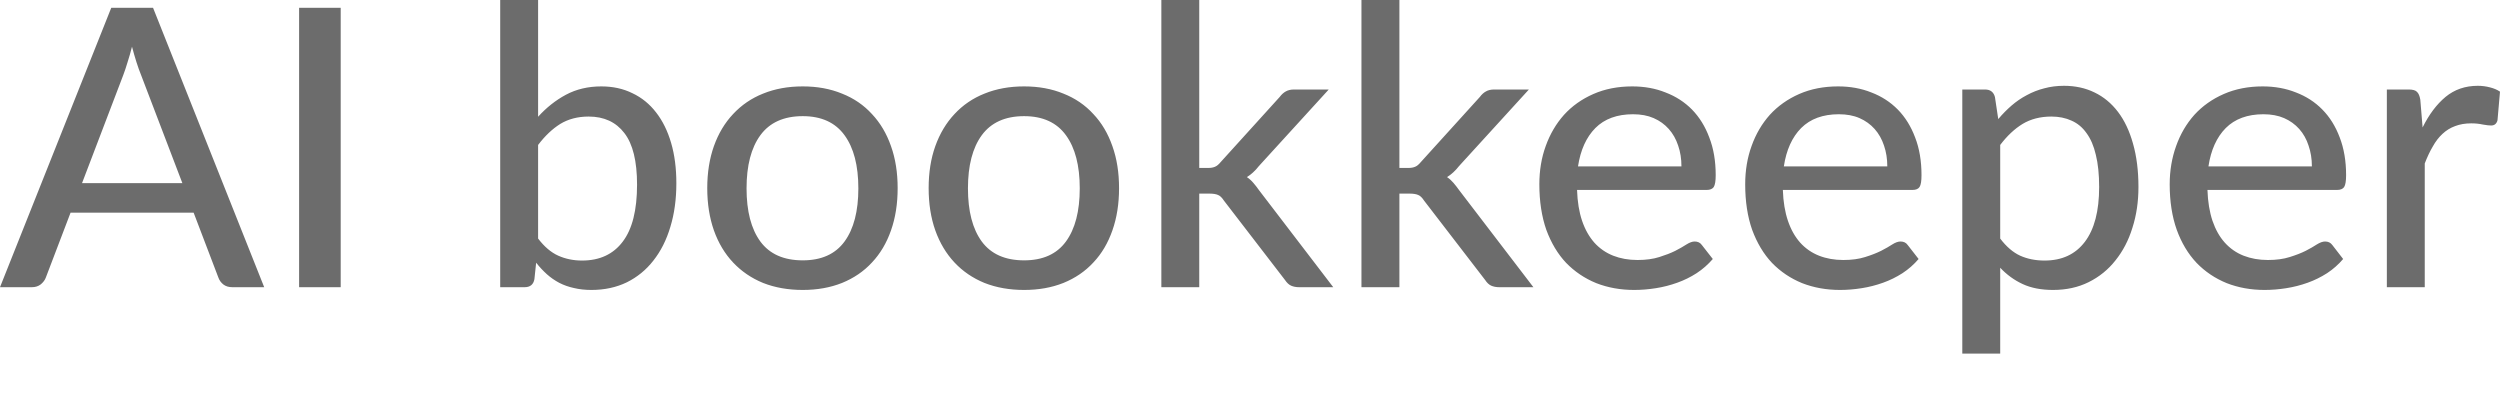 <?xml version="1.0" encoding="utf-8"?>
<svg xmlns="http://www.w3.org/2000/svg" fill="none" height="100%" overflow="visible" preserveAspectRatio="none" style="display: block;" viewBox="0 0 50 8" width="100%">
<path d="M3.647 3.662L2.819 1.494C2.759 1.347 2.7 1.16 2.64 0.934C2.612 1.046 2.582 1.149 2.551 1.245C2.522 1.341 2.494 1.427 2.465 1.502L1.641 3.662H3.647ZM5.284 5.744H4.647C4.575 5.744 4.515 5.726 4.468 5.69C4.422 5.654 4.387 5.607 4.367 5.55L3.873 4.254H1.411L0.917 5.55C0.9 5.599 0.865 5.645 0.817 5.686C0.767 5.725 0.708 5.744 0.637 5.744H0L2.225 0.156H3.061L5.284 5.744ZM6.814 5.744H5.982V0.156H6.814V5.744ZM10.762 4.771C10.887 4.935 11.021 5.049 11.166 5.114C11.312 5.179 11.47 5.211 11.641 5.211C11.993 5.211 12.265 5.085 12.454 4.834C12.646 4.582 12.741 4.202 12.741 3.693C12.741 3.224 12.657 2.88 12.488 2.662C12.32 2.442 12.082 2.331 11.773 2.331C11.555 2.331 11.366 2.381 11.205 2.479C11.047 2.578 10.899 2.718 10.762 2.899V4.771ZM10.762 2.335C10.926 2.154 11.11 2.007 11.318 1.895C11.526 1.784 11.762 1.728 12.026 1.728C12.257 1.728 12.463 1.773 12.648 1.864C12.835 1.952 12.993 2.081 13.123 2.25C13.252 2.416 13.352 2.618 13.422 2.857C13.492 3.095 13.527 3.365 13.527 3.666C13.527 3.985 13.487 4.276 13.407 4.538C13.329 4.8 13.216 5.024 13.068 5.211C12.923 5.398 12.745 5.543 12.535 5.647C12.326 5.748 12.09 5.799 11.827 5.799C11.701 5.799 11.584 5.786 11.477 5.76C11.371 5.737 11.273 5.702 11.182 5.655C11.094 5.608 11.012 5.551 10.937 5.484C10.862 5.416 10.79 5.34 10.723 5.254L10.688 5.585C10.668 5.691 10.602 5.744 10.493 5.744H10.004V0H10.762V2.335ZM16.055 1.728C16.345 1.728 16.607 1.776 16.84 1.872C17.076 1.965 17.276 2.102 17.439 2.281C17.605 2.457 17.732 2.671 17.82 2.923C17.909 3.172 17.953 3.452 17.953 3.763C17.953 4.075 17.909 4.356 17.82 4.608C17.732 4.86 17.605 5.074 17.439 5.25C17.276 5.427 17.076 5.563 16.84 5.659C16.607 5.752 16.345 5.799 16.055 5.799C15.762 5.799 15.498 5.752 15.262 5.659C15.028 5.563 14.829 5.427 14.662 5.25C14.496 5.074 14.368 4.86 14.278 4.608C14.19 4.356 14.145 4.075 14.145 3.763C14.145 3.452 14.19 3.172 14.278 2.923C14.368 2.671 14.496 2.457 14.662 2.281C14.829 2.102 15.028 1.965 15.262 1.872C15.498 1.776 15.762 1.728 16.055 1.728ZM16.055 5.207C16.428 5.207 16.707 5.082 16.891 4.83C17.075 4.578 17.167 4.224 17.167 3.767C17.167 3.311 17.075 2.957 16.891 2.705C16.707 2.451 16.428 2.323 16.055 2.323C15.676 2.323 15.393 2.451 15.207 2.705C15.023 2.957 14.931 3.311 14.931 3.767C14.931 4.224 15.023 4.578 15.207 4.83C15.393 5.082 15.676 5.207 16.055 5.207ZM20.482 1.728C20.773 1.728 21.035 1.776 21.268 1.872C21.504 1.965 21.704 2.102 21.867 2.281C22.034 2.457 22.16 2.671 22.248 2.923C22.337 3.172 22.381 3.452 22.381 3.763C22.381 4.075 22.337 4.356 22.248 4.608C22.16 4.86 22.034 5.074 21.867 5.25C21.704 5.427 21.504 5.563 21.268 5.659C21.035 5.752 20.773 5.799 20.482 5.799C20.19 5.799 19.926 5.752 19.69 5.659C19.456 5.563 19.256 5.427 19.09 5.25C18.925 5.074 18.796 4.86 18.706 4.608C18.617 4.356 18.573 4.075 18.573 3.763C18.573 3.452 18.617 3.172 18.706 2.923C18.796 2.671 18.925 2.457 19.09 2.281C19.256 2.102 19.456 1.965 19.69 1.872C19.926 1.776 20.19 1.728 20.482 1.728ZM20.482 5.207C20.856 5.207 21.135 5.082 21.319 4.83C21.503 4.578 21.595 4.224 21.595 3.767C21.595 3.311 21.503 2.957 21.319 2.705C21.135 2.451 20.856 2.323 20.482 2.323C20.104 2.323 19.821 2.451 19.635 2.705C19.451 2.957 19.359 3.311 19.359 3.767C19.359 4.224 19.451 4.578 19.635 4.83C19.821 5.082 20.104 5.207 20.482 5.207ZM23.985 0V3.359H24.164C24.218 3.359 24.264 3.351 24.3 3.335C24.337 3.32 24.374 3.289 24.413 3.242L25.595 1.938C25.631 1.889 25.672 1.853 25.715 1.829C25.76 1.803 25.815 1.79 25.883 1.79H26.575L25.179 3.32C25.104 3.416 25.023 3.49 24.938 3.542C24.987 3.575 25.03 3.614 25.067 3.658C25.106 3.703 25.143 3.75 25.179 3.802L26.665 5.744H25.984C25.922 5.744 25.867 5.734 25.821 5.713C25.776 5.693 25.737 5.655 25.7 5.6L24.479 4.013C24.44 3.953 24.401 3.915 24.362 3.9C24.323 3.882 24.265 3.872 24.187 3.872H23.985V5.744H23.227V0H23.985ZM27.988 0V3.359H28.167C28.221 3.359 28.267 3.351 28.303 3.335C28.34 3.32 28.377 3.289 28.416 3.242L29.598 1.938C29.634 1.889 29.674 1.853 29.718 1.829C29.762 1.803 29.818 1.79 29.886 1.79H30.578L29.182 3.32C29.107 3.416 29.026 3.49 28.941 3.542C28.99 3.575 29.032 3.614 29.07 3.658C29.108 3.703 29.145 3.75 29.182 3.802L30.668 5.744H29.987C29.925 5.744 29.87 5.734 29.823 5.713C29.779 5.693 29.739 5.655 29.703 5.6L28.482 4.013C28.443 3.953 28.404 3.915 28.365 3.9C28.326 3.882 28.268 3.872 28.19 3.872H27.988V5.744H27.229V0H27.988ZM33.629 3.328C33.629 3.177 33.607 3.038 33.563 2.911C33.521 2.784 33.459 2.674 33.376 2.58C33.293 2.487 33.193 2.414 33.073 2.362C32.954 2.31 32.817 2.285 32.661 2.285C32.342 2.285 32.09 2.377 31.907 2.561C31.725 2.745 31.61 3.001 31.56 3.328H33.629ZM34.256 5.18C34.162 5.289 34.054 5.384 33.932 5.464C33.811 5.542 33.681 5.606 33.543 5.655C33.406 5.704 33.264 5.741 33.116 5.764C32.971 5.787 32.827 5.799 32.684 5.799C32.412 5.799 32.159 5.754 31.926 5.663C31.695 5.569 31.495 5.434 31.323 5.258C31.154 5.079 31.023 4.858 30.926 4.596C30.834 4.332 30.787 4.028 30.787 3.686C30.787 3.411 30.829 3.155 30.915 2.919C31.001 2.68 31.123 2.473 31.281 2.296C31.441 2.12 31.637 1.981 31.868 1.88C32.098 1.779 32.357 1.728 32.645 1.728C32.887 1.728 33.109 1.768 33.31 1.849C33.515 1.927 33.692 2.041 33.84 2.191C33.987 2.342 34.103 2.527 34.185 2.748C34.271 2.968 34.314 3.22 34.314 3.503C34.314 3.619 34.301 3.699 34.275 3.74C34.249 3.779 34.201 3.799 34.131 3.799H31.541C31.549 4.035 31.582 4.241 31.642 4.417C31.701 4.591 31.784 4.736 31.887 4.853C31.993 4.97 32.12 5.057 32.264 5.114C32.41 5.171 32.571 5.2 32.751 5.2C32.919 5.2 33.064 5.18 33.186 5.141C33.31 5.102 33.417 5.061 33.505 5.017C33.596 4.97 33.671 4.927 33.731 4.888C33.793 4.849 33.847 4.83 33.893 4.83C33.956 4.83 34.004 4.853 34.037 4.9L34.256 5.18ZM37.746 3.328C37.746 3.177 37.724 3.038 37.68 2.911C37.638 2.784 37.576 2.674 37.493 2.58C37.41 2.487 37.309 2.414 37.19 2.362C37.071 2.31 36.933 2.285 36.777 2.285C36.459 2.285 36.207 2.377 36.023 2.561C35.841 2.745 35.726 3.001 35.677 3.328H37.746ZM38.372 5.18C38.279 5.289 38.171 5.384 38.049 5.464C37.927 5.542 37.798 5.606 37.66 5.655C37.523 5.704 37.38 5.741 37.232 5.764C37.087 5.787 36.943 5.799 36.801 5.799C36.529 5.799 36.276 5.754 36.043 5.663C35.812 5.569 35.611 5.434 35.44 5.258C35.271 5.079 35.14 4.858 35.043 4.596C34.95 4.332 34.904 4.028 34.904 3.686C34.904 3.411 34.946 3.155 35.032 2.919C35.117 2.68 35.239 2.473 35.397 2.296C35.558 2.12 35.754 1.981 35.984 1.88C36.215 1.779 36.474 1.728 36.762 1.728C37.004 1.728 37.224 1.768 37.427 1.849C37.632 1.927 37.808 2.041 37.956 2.191C38.104 2.342 38.219 2.527 38.302 2.748C38.388 2.968 38.43 3.22 38.43 3.503C38.43 3.619 38.418 3.699 38.391 3.74C38.365 3.779 38.318 3.799 38.248 3.799H35.657C35.665 4.035 35.699 4.241 35.759 4.417C35.818 4.591 35.9 4.736 36.004 4.853C36.11 4.97 36.236 5.057 36.381 5.114C36.526 5.171 36.688 5.2 36.867 5.2C37.035 5.2 37.181 5.18 37.302 5.141C37.427 5.102 37.533 5.061 37.621 5.017C37.712 4.97 37.788 4.927 37.847 4.888C37.909 4.849 37.963 4.83 38.01 4.83C38.073 4.83 38.121 4.853 38.154 4.9L38.372 5.18ZM40.004 4.771C40.128 4.935 40.262 5.049 40.404 5.114C40.549 5.179 40.711 5.211 40.891 5.211C41.238 5.211 41.507 5.087 41.696 4.838C41.888 4.586 41.983 4.22 41.983 3.74C41.983 3.488 41.961 3.274 41.917 3.098C41.876 2.919 41.813 2.774 41.73 2.662C41.65 2.548 41.55 2.465 41.431 2.413C41.312 2.358 41.177 2.331 41.027 2.331C40.807 2.331 40.614 2.381 40.451 2.479C40.29 2.578 40.141 2.718 40.004 2.899V4.771ZM39.965 2.382C40.048 2.283 40.136 2.194 40.229 2.113C40.325 2.03 40.427 1.96 40.536 1.903C40.646 1.843 40.761 1.798 40.883 1.767C41.007 1.733 41.139 1.716 41.279 1.716C41.505 1.716 41.708 1.76 41.89 1.849C42.074 1.937 42.23 2.067 42.36 2.238C42.49 2.409 42.59 2.621 42.66 2.872C42.732 3.124 42.769 3.413 42.769 3.74C42.769 4.033 42.729 4.306 42.648 4.557C42.571 4.807 42.458 5.023 42.31 5.207C42.165 5.392 41.986 5.537 41.773 5.643C41.563 5.747 41.326 5.799 41.061 5.799C40.826 5.799 40.624 5.76 40.455 5.682C40.286 5.604 40.136 5.495 40.004 5.355V7.072H39.246V1.79H39.7C39.807 1.79 39.873 1.841 39.899 1.942L39.965 2.382ZM46.238 3.328C46.238 3.177 46.215 3.038 46.171 2.911C46.13 2.784 46.068 2.674 45.985 2.58C45.902 2.487 45.801 2.414 45.682 2.362C45.562 2.31 45.425 2.285 45.269 2.285C44.95 2.285 44.699 2.377 44.515 2.561C44.333 2.745 44.218 3.001 44.169 3.328H46.238ZM46.863 5.18C46.77 5.289 46.663 5.384 46.541 5.464C46.419 5.542 46.29 5.606 46.152 5.655C46.015 5.704 45.872 5.741 45.724 5.764C45.579 5.787 45.435 5.799 45.293 5.799C45.021 5.799 44.768 5.754 44.535 5.663C44.304 5.569 44.102 5.434 43.932 5.258C43.763 5.079 43.63 4.858 43.535 4.596C43.441 4.332 43.394 4.028 43.394 3.686C43.394 3.411 43.438 3.155 43.523 2.919C43.608 2.68 43.73 2.473 43.888 2.296C44.049 2.12 44.245 1.981 44.476 1.88C44.707 1.779 44.966 1.728 45.254 1.728C45.494 1.728 45.716 1.768 45.919 1.849C46.124 1.927 46.3 2.041 46.447 2.191C46.596 2.342 46.711 2.527 46.794 2.748C46.879 2.968 46.922 3.22 46.922 3.503C46.922 3.619 46.909 3.699 46.883 3.74C46.857 3.779 46.809 3.799 46.739 3.799H44.149C44.157 4.035 44.191 4.241 44.25 4.417C44.31 4.591 44.391 4.736 44.496 4.853C44.602 4.97 44.727 5.057 44.872 5.114C45.018 5.171 45.18 5.2 45.358 5.2C45.527 5.2 45.672 5.18 45.794 5.141C45.919 5.102 46.025 5.061 46.113 5.017C46.204 4.97 46.279 4.927 46.338 4.888C46.401 4.849 46.455 4.83 46.502 4.83C46.564 4.83 46.612 4.853 46.646 4.9L46.863 5.18ZM48.452 2.549C48.58 2.29 48.733 2.086 48.911 1.938C49.091 1.79 49.305 1.716 49.557 1.716C49.642 1.716 49.722 1.727 49.798 1.747C49.875 1.766 49.943 1.794 50 1.833L49.95 2.405C49.932 2.475 49.889 2.51 49.822 2.51C49.785 2.51 49.73 2.504 49.658 2.491C49.586 2.475 49.508 2.467 49.425 2.467C49.303 2.467 49.195 2.486 49.102 2.522C49.008 2.556 48.924 2.608 48.849 2.678C48.777 2.745 48.711 2.829 48.655 2.931C48.597 3.029 48.544 3.142 48.495 3.269V5.744H47.737V1.79H48.172C48.255 1.79 48.311 1.806 48.339 1.837C48.371 1.866 48.393 1.917 48.406 1.993L48.452 2.549Z" fill="#2E2E2E" id="Vector" opacity="0.7"/>
</svg>